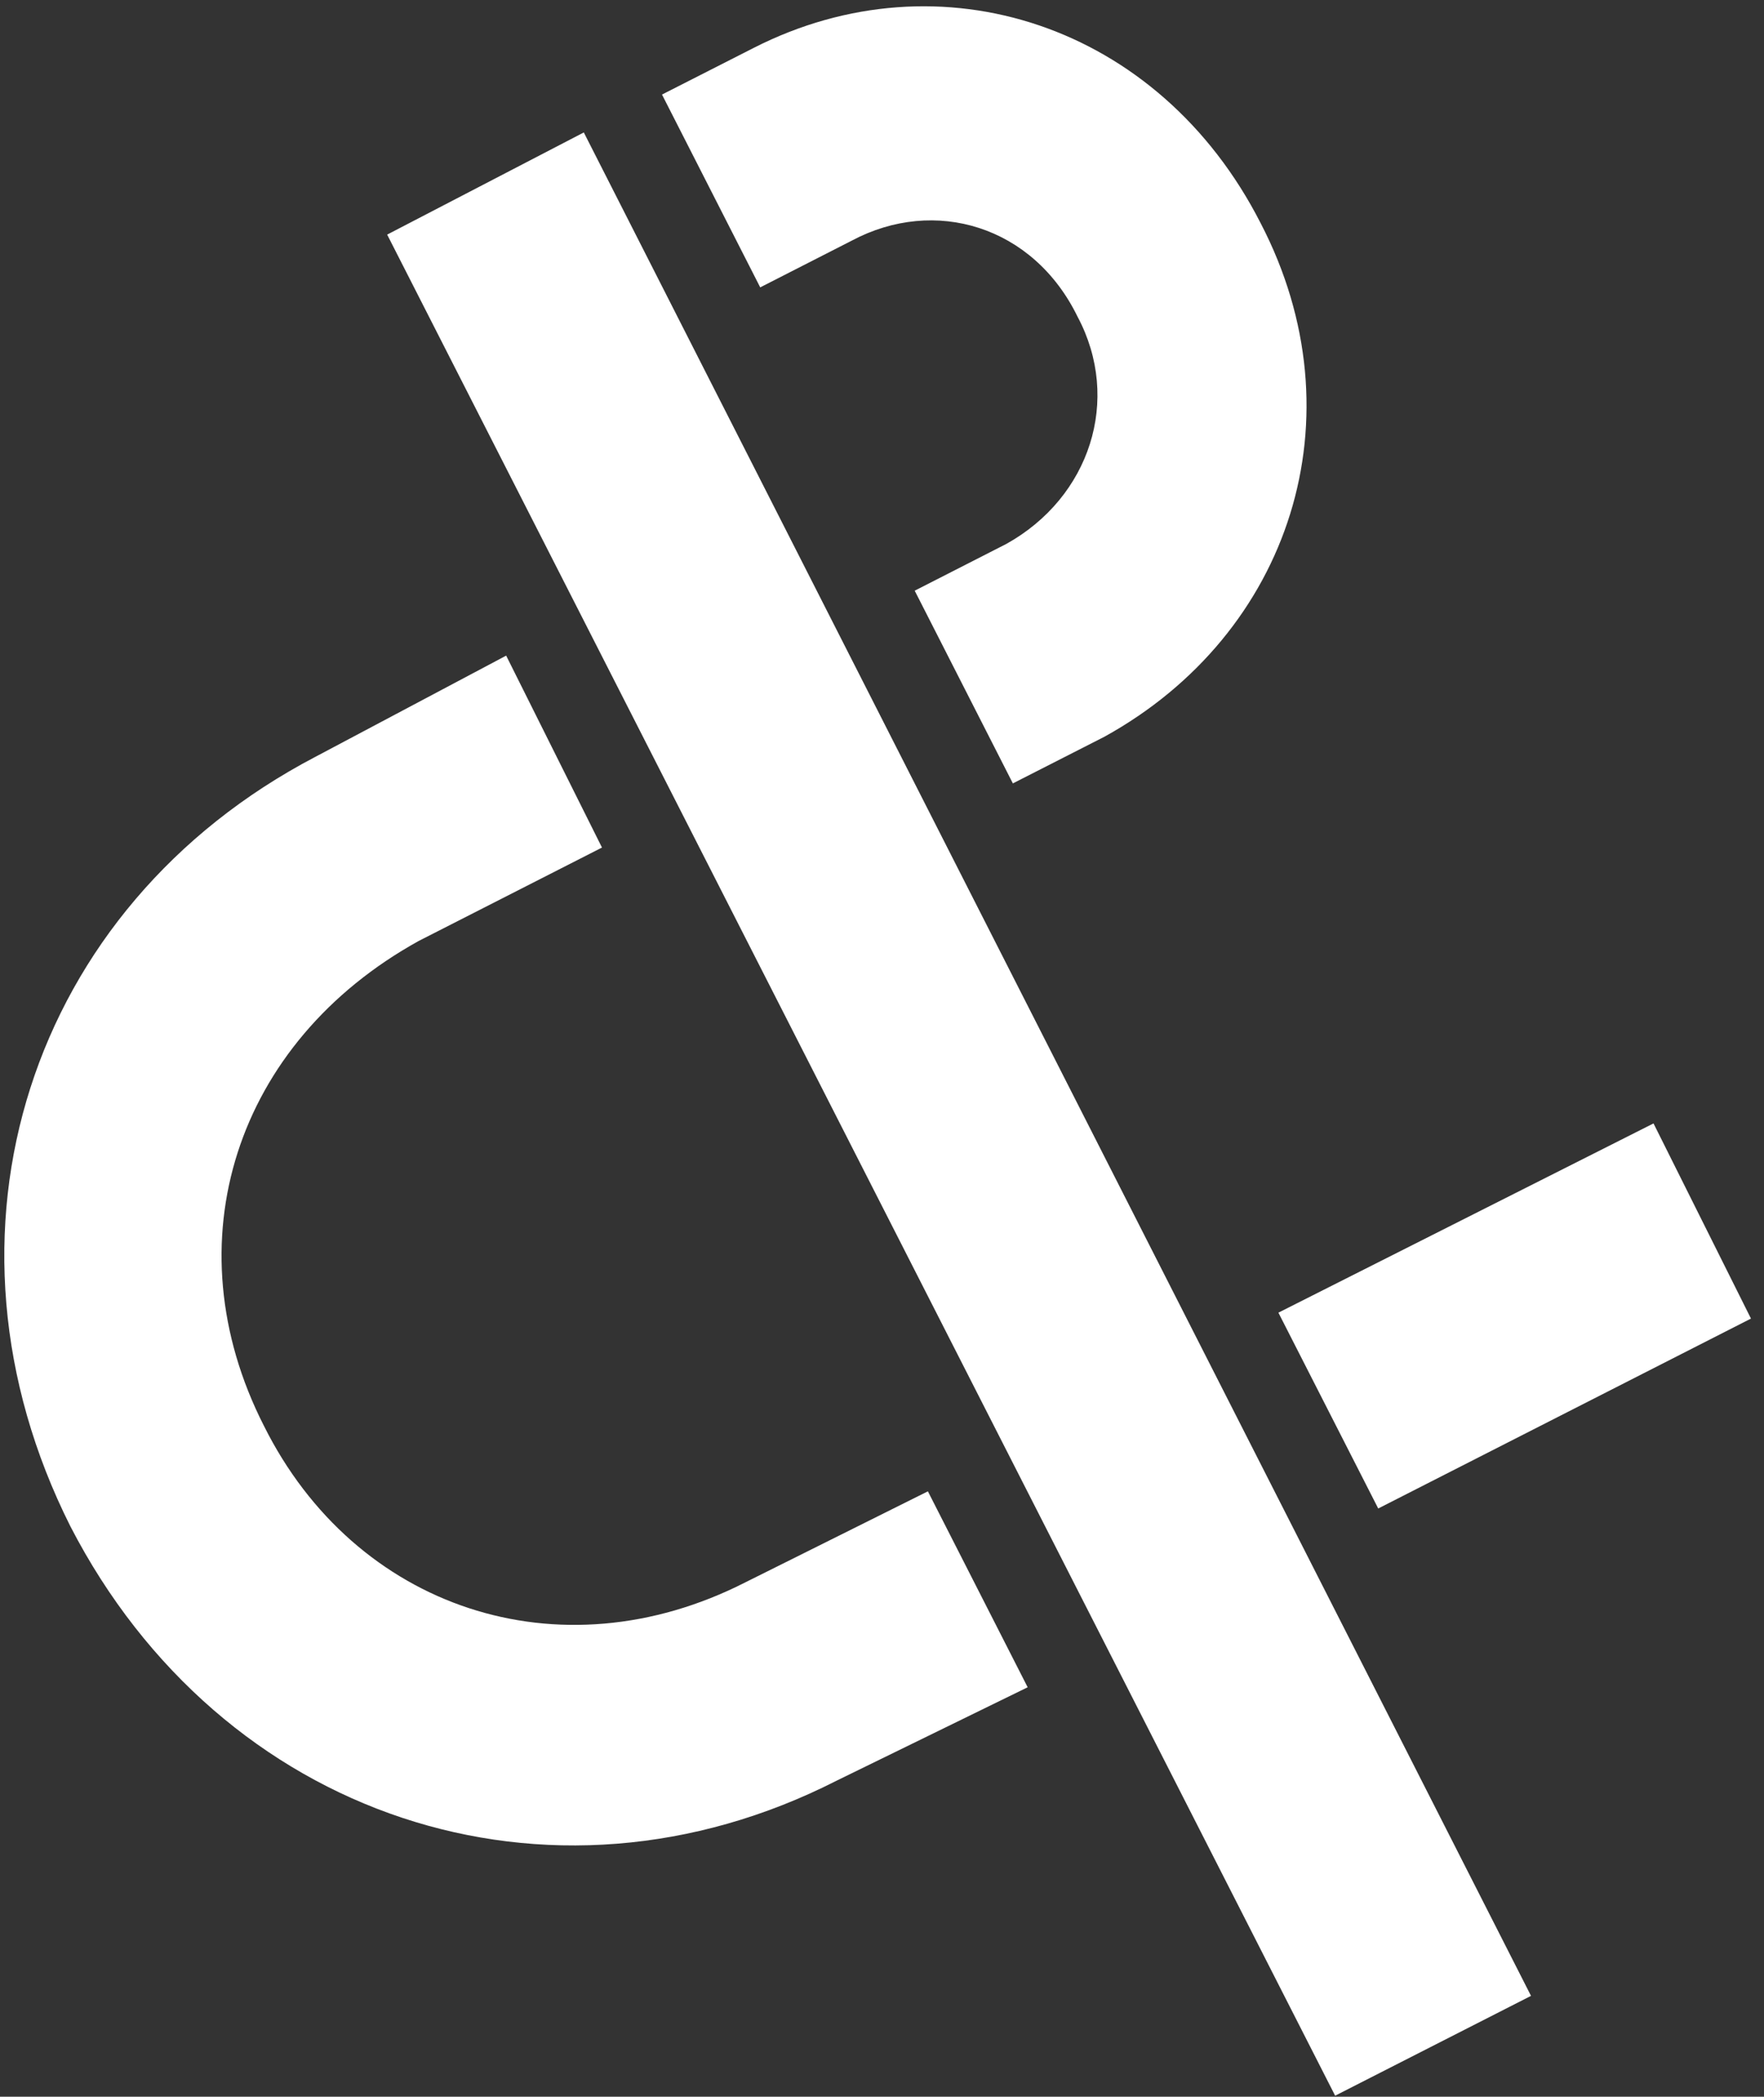 <svg width="85" height="101" viewBox="0 0 85 101" fill="none" xmlns="http://www.w3.org/2000/svg">
<rect x="0" y="0" width="85" height="101" fill="#333333" stroke="none"/>
<path d="M49.519 81.277L40.312 85.777C26.458 92.832 10.645 87.57 3.393 73.528C-3.702 59.414 1.412 43.676 15.182 36.465L24.39 31.582L29.007 40.827L20.177 45.326C11.353 50.204 8.218 59.853 12.717 68.683C17.099 77.475 26.94 80.796 35.919 76.221L44.711 71.839L49.519 81.277ZM64.335 100.951L18.656 11.301L28.131 6.38L73.773 96.142L64.335 100.951ZM44.076 28.454L48.489 26.202C52.522 23.961 54.052 19.251 51.923 15.255C49.788 10.879 45.041 9.462 41.045 11.591L36.632 13.843L31.899 4.555L36.316 2.308C45.294 -2.266 55.863 1.168 60.747 10.754C65.593 20.079 62.197 30.531 53.218 35.489L48.806 37.737L44.076 28.454ZM84.372 63.517L66.411 72.665L61.601 63.232L79.676 54.116L84.372 63.517Z" fill="white"/>
</svg>

